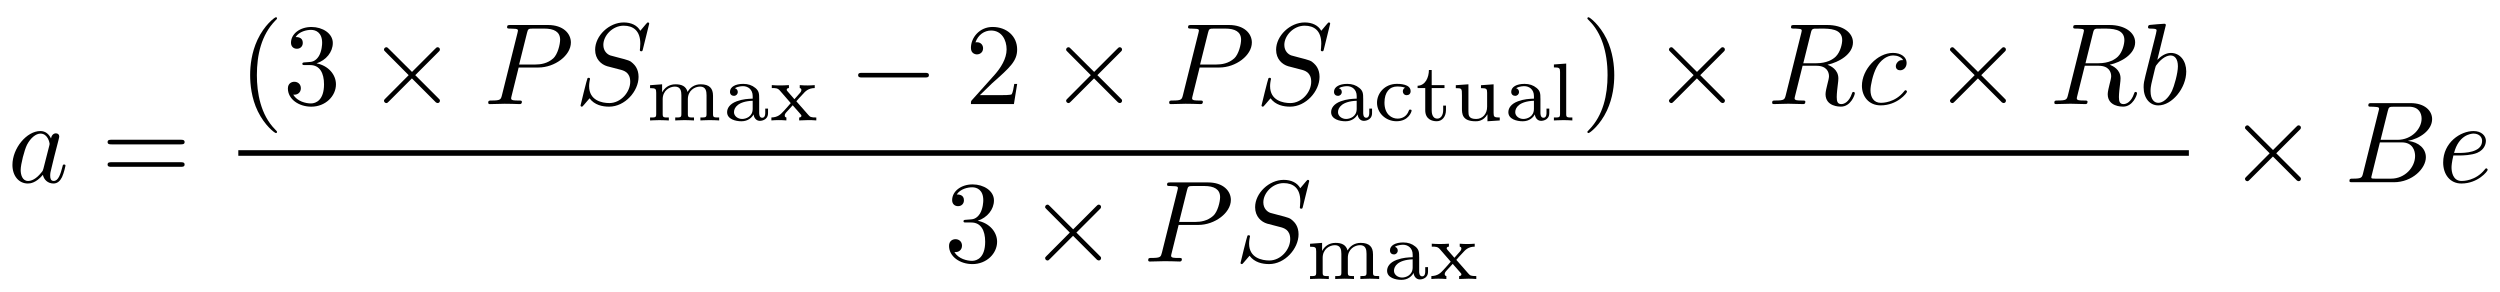 <?xml version="1.0" encoding="UTF-8" standalone="no"?>
<!-- Created with Inkscape (http://www.inkscape.org/) -->

<svg
   xmlns:dc="http://purl.org/dc/elements/1.1/"
   xmlns:cc="http://creativecommons.org/ns#"
   xmlns:rdf="http://www.w3.org/1999/02/22-rdf-syntax-ns#"
   xmlns:svg="http://www.w3.org/2000/svg"
   xmlns="http://www.w3.org/2000/svg"
   version="1.1"
   width="402"
   height="47"
   id="svg2">
  <defs
     id="defs4" />
  <g
     transform="translate(-249.732,-1068.072)"
     id="layer1" />
  <g
     transform="matrix(1.875,0,0,-1.875,-0.807,46.179)"
     id="g6189">
    <g
       transform="scale(0.1,0.1)"
       id="g6191">
      <path
         d="m 48.051,127.551 c -1.781,3.668 -4.66,6.359 -9.141,6.359 -11.609,0 -23.941,-14.609 -23.941,-29.109 0,-9.332 5.473,-15.891 13.223,-15.891 1.98,0 6.949,0.391 12.91,7.449 0.797,-4.168 4.277,-7.449 9.047,-7.449 3.473,0 5.774,2.281 7.34,5.469 1.691,3.582 2.981,9.633 2.981,9.832 0,1 -0.891,1 -1.188,1 -1,0 -1.09,-0.41 -1.391,-1.801 -1.691,-6.449 -3.48,-12.308 -7.551,-12.308 -2.691,0 -2.98,2.578 -2.98,4.559 0,2.191 0.199,2.98 1.301,7.36 1.078,4.171 1.281,5.16 2.168,8.941 l 3.582,13.91 c 0.699,2.777 0.699,2.981 0.699,3.379 0,1.691 -1.199,2.691 -2.891,2.691 -2.367,0 -3.867,-2.191 -4.168,-4.371 l 0,-0.019 z m -6.461,-25.723 c -0.5,-1.797 -0.5,-2 -1.98,-3.687 -4.371,-5.449 -8.438,-7.051 -11.219,-7.051 -4.969,0 -6.359,5.469 -6.359,9.34 0,4.949 3.168,17.172 5.449,21.75 3.078,5.859 7.559,9.531 11.531,9.531 6.449,0 7.84,-8.141 7.84,-8.731 0,-0.589 -0.203,-1.199 -0.301,-1.691 L 41.578,101.82"
         id="path6193"
         style="fill:#000000;fill-opacity:1;fill-rule:nonzero;stroke:none" />
      <path
         d="m 159.25,122.48 c 1.48,0 3.379,0 3.379,1.981 0,1.98 -1.891,1.98 -3.277,1.98 l -59.5,0 c -1.391,0 -3.281,0 -3.281,-1.98 0,-1.981 1.891,-1.981 3.379,-1.981 l 59.313,0 -0.012,0 z m 0.09,-19.261 c 1.39,0 3.281,0 3.281,1.98 0,1.981 -1.891,1.981 -3.371,1.981 l -59.309,0 c -1.48,0 -3.371,0 -3.371,-1.981 0,-1.98 1.891,-1.98 3.281,-1.98 l 59.5,0"
         id="path6195"
         style="fill:#000000;fill-opacity:1;fill-rule:nonzero;stroke:none" />
      <path
         d="m 241.879,133.16 c 0,0.301 0,0.5 -1.688,2.192 -12.41,12.519 -15.589,31.296 -15.589,46.476 0,17.301 3.777,34.582 16,47 1.277,1.192 1.277,1.391 1.277,1.692 0,0.691 -0.391,0.98 -0.981,0.98 -1,0 -9.937,-6.75 -15.796,-19.371 -5.063,-10.918 -6.274,-21.949 -6.274,-30.301 0,-7.726 1.094,-19.769 6.563,-30.976 5.949,-12.223 14.5,-18.672 15.5,-18.672 0.589,0 0.98,0.3 0.98,0.98"
         id="path6197"
         style="fill:#000000;fill-opacity:1;fill-rule:nonzero;stroke:none" />
      <path
         d="m 275.809,191.969 c 8.14,2.691 13.91,9.64 13.91,17.48 0,8.141 -8.75,13.699 -18.278,13.699 -10.031,0 -17.582,-5.949 -17.582,-13.5 0,-3.277 2.192,-5.168 5.063,-5.168 3.078,0 5.058,2.192 5.058,5.059 0,4.973 -4.671,4.973 -6.16,4.973 3.078,4.879 9.641,6.16 13.219,6.16 4.063,0 9.531,-2.192 9.531,-11.121 0,-1.192 -0.199,-6.949 -2.781,-11.332 -2.98,-4.77 -6.359,-5.059 -8.84,-5.16 -0.801,-0.11 -3.168,-0.297 -3.871,-0.297 -0.797,-0.114 -1.476,-0.203 -1.476,-1.203 0,-1.079 0.687,-1.079 2.378,-1.079 l 4.379,0 c 8.141,0 11.832,-6.769 11.832,-16.5 0,-13.5 -6.863,-16.39 -11.23,-16.39 -4.27,0 -11.723,1.691 -15.199,7.551 3.476,-0.481 6.558,1.687 6.558,5.468 0,3.582 -2.691,5.563 -5.558,5.563 -2.391,0 -5.563,-1.391 -5.563,-5.774 0,-9.027 9.231,-15.589 20.063,-15.589 12.129,0 21.16,9.05 21.16,19.171 0,8.141 -6.25,15.891 -16.582,17.981"
         id="path6199"
         style="fill:#000000;fill-opacity:1;fill-rule:nonzero;stroke:none" />
      <path
         d="m 357.641,184.609 -19.86,19.782 c -1.203,1.187 -1.39,1.39 -2.191,1.39 -1,0 -1.981,-0.91 -1.981,-2 0,-0.691 0.192,-0.89 1.282,-1.98 l 19.879,-19.973 -19.872,-19.949 c -1.089,-1.09 -1.277,-1.301 -1.277,-2 0,-1.09 0.981,-1.981 1.981,-1.981 0.796,0 0.976,0.204 2.187,1.391 l 19.77,19.77 20.562,-20.559 c 0.188,-0.09 0.891,-0.59 1.481,-0.59 1.187,0 1.976,0.891 1.976,1.981 0,0.199 0,0.609 -0.297,1.089 -0.09,0.2 -15.89,15.801 -20.859,20.86 l 18.187,18.191 c 0.481,0.59 1.981,1.891 2.469,2.481 0.113,0.187 0.5,0.59 0.5,1.277 0,1.09 -0.797,2 -1.976,2 -0.801,0 -1.192,-0.41 -2.282,-1.5 l -19.672,-19.668"
         id="path6201"
         style="fill:#000000;fill-opacity:1;fill-rule:nonzero;stroke:none" />
      <path
         d="m 449.09,188.391 16.89,0 c 14.11,0 27.918,10.328 27.918,21.449 0,7.66 -6.558,15 -19.578,15 l -32.191,0 c -1.867,0 -2.969,0 -2.969,-1.891 0,-1.187 0.891,-1.187 2.879,-1.187 1.301,0 3.082,-0.09 4.27,-0.203 1.589,-0.188 2.191,-0.481 2.191,-1.579 0,-0.41 -0.09,-0.699 -0.391,-1.89 l -13.308,-53.34 c -1,-3.871 -1.192,-4.672 -9.051,-4.672 -1.691,0 -2.781,0 -2.781,-1.887 0,-1.191 1.203,-1.191 1.5,-1.191 2.781,0 9.832,0.301 12.609,0.301 2.094,0 4.274,-0.09 6.363,-0.09 2.188,0 4.379,-0.199 6.45,-0.199 0.699,0 1.98,0 1.98,1.976 0,1.09 -0.891,1.09 -2.781,1.09 -3.668,0 -6.449,0 -6.449,1.801 0,0.59 0.199,1.082 0.3,1.691 l 6.161,24.828 -0.012,-0.007 z M 456.25,218 c 0.891,3.469 1.09,3.77 5.359,3.77 l 9.551,0 c 8.231,0 13.5,-2.692 13.5,-9.532 0,-3.867 -1.98,-12.418 -5.859,-16 -4.973,-4.468 -10.922,-5.269 -15.301,-5.269 l -14,0 6.75,27.031"
         id="path6203"
         style="fill:#000000;fill-opacity:1;fill-rule:nonzero;stroke:none" />
      <path
         d="m 561.078,226.051 c 0,0.301 -0.199,0.98 -1.09,0.98 -0.5,0 -0.59,-0.09 -1.797,-1.48 l -4.769,-5.672 c -2.582,4.672 -7.75,7.16 -14.203,7.16 -12.61,0 -24.528,-11.418 -24.528,-23.437 0,-8.051 5.27,-12.622 10.329,-14.114 l 10.628,-2.777 c 3.672,-0.891 9.141,-2.391 9.141,-10.531 0,-8.942 -8.141,-18.282 -17.867,-18.282 -6.363,0 -17.391,2.192 -17.391,14.5 0,2.391 0.5,4.782 0.59,5.383 0.109,0.391 0.199,0.5 0.199,0.688 0,1 -0.699,1.09 -1.191,1.09 -0.5,0 -0.699,-0.09 -1,-0.387 -0.391,-0.41 -5.949,-23.051 -5.949,-23.344 0,-0.59 0.48,-1 1.09,-1 0.48,0 0.589,0.094 1.781,1.481 l 4.859,5.671 c 4.281,-5.769 11.031,-7.16 16.801,-7.16 13.519,0 25.23,13.219 25.23,25.532 0,6.859 -3.371,10.226 -4.871,11.628 -2.281,2.282 -3.769,2.692 -12.609,4.969 -2.191,0.59 -5.77,1.582 -6.66,1.781 -2.692,0.891 -6.063,3.782 -6.063,9.051 0,8.047 7.953,16.481 17.391,16.481 8.23,0 14.301,-4.274 14.301,-15.391 0,-3.191 -0.391,-4.973 -0.391,-5.562 0,-0.11 0,-1 1.191,-1 1,0 1.09,0.3 1.481,1.98 l 5.379,21.77"
         id="path6205"
         style="fill:#000000;fill-opacity:1;fill-rule:nonzero;stroke:none" />
      <path
         d="m 615.781,164.301 c 0,6.129 -3.019,9.699 -10.551,9.699 -5.55,0 -9.339,-3.02 -11.23,-6.531 -1.41,4.98 -5.199,6.531 -10.34,6.531 -5.769,0 -9.48,-3.16 -11.449,-6.809 l -0.082,0 0,6.809 -10.328,-0.77 0,-2.531 c 4.699,0 5.269,-0.5 5.269,-3.937 l 0,-18.223 c 0,-3.019 -0.699,-3.019 -5.269,-3.019 l 0,-2.532 c 0.14,0 5.058,0.282 8.019,0.282 2.59,0 7.45,-0.219 8.078,-0.282 l 0,2.532 c -4.558,0 -5.269,0 -5.269,3.019 l 0,12.66 c 0,7.391 5.832,10.832 10.473,10.832 4.918,0 5.558,-3.859 5.558,-7.453 l 0,-16.027 c 0,-3.02 -0.699,-3.02 -5.281,-3.02 l 0,-2.531 c 0.141,0 5.062,0.281 8.019,0.281 2.614,0 7.454,-0.222 8.09,-0.281 l 0,2.531 c -4.578,0 -5.277,0 -5.277,3.02 l 0,12.66 c 0,7.391 5.84,10.828 10.469,10.828 4.922,0 5.558,-3.859 5.558,-7.449 l 0,-16.031 c 0,-3.02 -0.699,-3.02 -5.277,-3.02 l 0,-2.527 c 0.141,0 5.059,0.277 8.019,0.277 2.61,0 7.45,-0.219 8.09,-0.277 l 0,2.527 c -4.582,0 -5.281,0 -5.281,3.02 l 0,15.75"
         id="path6207"
         style="fill:#000000;fill-opacity:1;fill-rule:nonzero;stroke:none" />
      <path
         d="m 655.359,161.84 c 0,3.719 0,6.39 -3.23,9 -2.891,2.39 -6.27,3.519 -10.41,3.519 -6.688,0 -11.391,-2.531 -11.391,-6.828 0,-2.25 1.551,-3.441 3.383,-3.441 1.891,0 3.301,1.41 3.301,3.301 0,1.199 -0.563,2.668 -2.453,3.23 2.531,1.77 6.613,1.77 7.031,1.77 3.941,0 8.219,-2.61 8.219,-8.52 l 0,-2.172 c -3.86,-0.14 -8.5,-0.359 -13.637,-2.25 -6.332,-2.328 -8.301,-6.187 -8.301,-9.359 0,-6.051 7.309,-7.801 12.309,-7.801 5.629,0 8.922,3.16 10.41,5.91 0.281,-2.89 2.172,-5.551 5.41,-5.551 0.141,0 6.969,0 6.969,6.672 l 0,3.86 -2.391,0 0,-3.801 c 0,-0.699 0,-4.078 -2.609,-4.078 -2.59,0 -2.59,3.308 -2.59,4.219 l 0,12.308 -0.02,0.012 z m -5.558,-8.93 c 0,-6.75 -5.91,-8.64 -9.063,-8.64 -3.59,0 -6.968,2.39 -6.968,5.832 0,3.878 3.378,9.277 16.031,9.777 l 0,-6.969"
         id="path6209"
         style="fill:#000000;fill-opacity:1;fill-rule:nonzero;stroke:none" />
      <path
         d="m 687.828,158.75 c -0.058,0.059 -0.558,0.629 -0.558,0.699 0,0.199 4.64,5.199 5.281,5.832 2.449,2.75 4.918,5.418 10.469,5.481 l 0,2.527 c -1.969,-0.141 -4,-0.277 -5.911,-0.277 -2.109,0 -4.839,0.078 -6.949,0.277 l 0,-2.527 c 1.192,-0.203 1.41,-0.981 1.41,-1.614 0,-0.136 0,-1.199 -1.058,-2.386 l -4.922,-5.563 -5.828,6.692 c -0.703,0.769 -0.782,1.129 -0.782,1.41 0,1.051 0.981,1.469 1.911,1.469 l 0,2.531 c -2.61,-0.199 -5.282,-0.281 -7.871,-0.281 -2.11,0 -4.782,0.082 -6.829,0.281 l 0,-2.531 c 3.231,0 5.059,0 6.887,-2.11 l 8.801,-10.121 c 0.062,-0.059 0.562,-0.617 0.562,-0.699 0,-0.199 -5.281,-5.969 -5.98,-6.75 -2.59,-2.809 -4.981,-5.41 -10.609,-5.551 l 0,-2.527 c 2.109,0.136 3.66,0.277 5.828,0.277 2.109,0 4.922,-0.078 7.031,-0.277 l 0,2.527 c -0.84,0.141 -1.41,0.633 -1.41,1.609 0,1.34 0.777,2.25 1.91,3.454 l 4.918,5.41 6.109,-6.953 c 1.34,-1.481 1.34,-1.618 1.34,-2.047 0,-1.41 -1.617,-1.473 -1.906,-1.473 l 0,-2.527 c 0.637,0.058 5.699,0.277 7.949,0.277 2.25,0 4.5,-0.078 6.75,-0.277 l 0,2.527 c -4.723,0 -5.281,0.422 -6.891,2.25 l -9.64,10.973"
         id="path6211"
         style="fill:#000000;fill-opacity:1;fill-rule:nonzero;stroke:none" />
      <path
         d="m 797.469,179.84 c 1.691,0 3.472,0 3.472,1.98 0,2 -1.781,2 -3.472,2 l -53.75,0 c -1.688,0 -3.469,0 -3.469,-2 0,-1.98 1.781,-1.98 3.469,-1.98 l 53.75,0"
         id="path6213"
         style="fill:#000000;fill-opacity:1;fill-rule:nonzero;stroke:none" />
      <path
         d="m 844.609,164.66 10.532,10.219 c 15.5,13.723 21.468,19.082 21.468,29.019 0,11.332 -8.949,19.274 -21.058,19.274 -11.231,0 -18.582,-9.141 -18.582,-17.981 0,-5.562 4.972,-5.562 5.269,-5.562 1.692,0 5.16,1.199 5.16,5.269 0,2.59 -1.777,5.172 -5.269,5.172 -0.777,0 -0.981,0 -1.277,-0.09 2.277,6.45 7.636,10.129 13.41,10.129 9.047,0 13.308,-8.05 13.308,-16.187 0,-7.953 -4.968,-15.801 -10.441,-21.953 l -19.059,-21.27 c -1.09,-1.09 -1.09,-1.277 -1.09,-3.668 l 36.86,0 2.781,17.278 -2.48,0 c -0.5,-2.981 -1.2,-7.34 -2.192,-8.84 -0.699,-0.778 -7.25,-0.778 -9.437,-0.778 l -17.891,0"
         id="path6215"
         style="fill:#000000;fill-opacity:1;fill-rule:nonzero;stroke:none" />
      <path
         d="m 942.641,184.609 -19.86,19.782 c -1.203,1.187 -1.39,1.39 -2.191,1.39 -1,0 -1.981,-0.91 -1.981,-2 0,-0.691 0.192,-0.89 1.282,-1.98 l 19.879,-19.973 -19.872,-19.949 c -1.089,-1.09 -1.277,-1.301 -1.277,-2 0,-1.09 0.981,-1.981 1.981,-1.981 0.796,0 0.976,0.204 2.187,1.391 l 19.77,19.77 20.562,-20.559 c 0.188,-0.09 0.891,-0.59 1.481,-0.59 1.187,0 1.976,0.891 1.976,1.981 0,0.199 0,0.609 -0.297,1.089 -0.09,0.2 -15.89,15.801 -20.859,20.86 l 18.187,18.191 c 0.481,0.59 1.981,1.891 2.469,2.481 0.113,0.187 0.5,0.59 0.5,1.277 0,1.09 -0.797,2 -1.976,2 -0.801,0 -1.192,-0.41 -2.282,-1.5 l -19.672,-19.668"
         id="path6217"
         style="fill:#000000;fill-opacity:1;fill-rule:nonzero;stroke:none" />
      <path
         d="m 1033.09,188.391 16.89,0 c 14.11,0 27.92,10.328 27.92,21.449 0,7.66 -6.56,15 -19.58,15 l -32.19,0 c -1.87,0 -2.97,0 -2.97,-1.891 0,-1.187 0.89,-1.187 2.88,-1.187 1.3,0 3.08,-0.09 4.27,-0.203 1.59,-0.188 2.19,-0.481 2.19,-1.579 0,-0.41 -0.09,-0.699 -0.39,-1.89 l -13.31,-53.34 c -1,-3.871 -1.19,-4.672 -9.05,-4.672 -1.69,0 -2.78,0 -2.78,-1.887 0,-1.191 1.2,-1.191 1.5,-1.191 2.78,0 9.83,0.301 12.61,0.301 2.09,0 4.27,-0.09 6.36,-0.09 2.19,0 4.38,-0.199 6.45,-0.199 0.7,0 1.98,0 1.98,1.976 0,1.09 -0.89,1.09 -2.78,1.09 -3.67,0 -6.45,0 -6.45,1.801 0,0.59 0.2,1.082 0.3,1.691 l 6.16,24.828 -0.01,-0.007 z m 7.16,29.609 c 0.89,3.469 1.09,3.77 5.36,3.77 l 9.55,0 c 8.23,0 13.5,-2.692 13.5,-9.532 0,-3.867 -1.98,-12.418 -5.86,-16 -4.97,-4.468 -10.92,-5.269 -15.3,-5.269 l -14,0 6.75,27.031"
         id="path6219"
         style="fill:#000000;fill-opacity:1;fill-rule:nonzero;stroke:none" />
      <path
         d="m 1145.08,226.051 c 0,0.301 -0.2,0.98 -1.09,0.98 -0.5,0 -0.59,-0.09 -1.8,-1.48 l -4.77,-5.672 c -2.58,4.672 -7.75,7.16 -14.2,7.16 -12.61,0 -24.53,-11.418 -24.53,-23.437 0,-8.051 5.27,-12.622 10.33,-14.114 l 10.63,-2.777 c 3.67,-0.891 9.14,-2.391 9.14,-10.531 0,-8.942 -8.14,-18.282 -17.87,-18.282 -6.36,0 -17.39,2.192 -17.39,14.5 0,2.391 0.5,4.782 0.59,5.383 0.11,0.391 0.2,0.5 0.2,0.688 0,1 -0.7,1.09 -1.19,1.09 -0.5,0 -0.7,-0.09 -1,-0.387 -0.39,-0.41 -5.95,-23.051 -5.95,-23.344 0,-0.59 0.48,-1 1.09,-1 0.48,0 0.59,0.094 1.78,1.481 l 4.86,5.671 c 4.28,-5.769 11.03,-7.16 16.8,-7.16 13.52,0 25.23,13.219 25.23,25.532 0,6.859 -3.37,10.226 -4.87,11.628 -2.28,2.282 -3.77,2.692 -12.61,4.969 -2.19,0.59 -5.77,1.582 -6.66,1.781 -2.69,0.891 -6.06,3.782 -6.06,9.051 0,8.047 7.95,16.481 17.39,16.481 8.23,0 14.3,-4.274 14.3,-15.391 0,-3.191 -0.39,-4.973 -0.39,-5.562 0,-0.11 0,-1 1.19,-1 1,0 1.09,0.3 1.48,1.98 l 5.38,21.77"
         id="path6221"
         style="fill:#000000;fill-opacity:1;fill-rule:nonzero;stroke:none" />
      <path
         d="m 1173.36,161.84 c 0,3.719 0,6.39 -3.23,9 -2.89,2.39 -6.27,3.519 -10.41,3.519 -6.69,0 -11.39,-2.531 -11.39,-6.828 0,-2.25 1.55,-3.441 3.38,-3.441 1.89,0 3.3,1.41 3.3,3.301 0,1.199 -0.56,2.668 -2.45,3.23 2.53,1.77 6.61,1.77 7.03,1.77 3.94,0 8.22,-2.61 8.22,-8.52 l 0,-2.172 c -3.86,-0.14 -8.5,-0.359 -13.64,-2.25 -6.33,-2.328 -8.3,-6.187 -8.3,-9.359 0,-6.051 7.31,-7.801 12.31,-7.801 5.63,0 8.92,3.16 10.41,5.91 0.28,-2.89 2.17,-5.551 5.41,-5.551 0.14,0 6.97,0 6.97,6.672 l 0,3.86 -2.39,0 0,-3.801 c 0,-0.699 0,-4.078 -2.61,-4.078 -2.59,0 -2.59,3.308 -2.59,4.219 l 0,12.308 -0.02,0.012 z m -5.56,-8.93 c 0,-6.75 -5.91,-8.64 -9.06,-8.64 -3.59,0 -6.97,2.39 -6.97,5.832 0,3.878 3.38,9.277 16.03,9.777 l 0,-6.969"
         id="path6223"
         style="fill:#000000;fill-opacity:1;fill-rule:nonzero;stroke:none" />
      <path
         d="m 1209.34,171.051 c -1.27,-0.563 -1.97,-1.692 -1.97,-3.09 0,-1.891 1.34,-3.301 3.31,-3.301 1.89,0 3.38,1.192 3.38,3.442 0,6.269 -9.78,6.269 -11.75,6.269 -10.55,0 -17.08,-8.09 -17.08,-16.172 0,-8.859 7.52,-15.89 16.73,-15.89 10.47,0 12.94,8.3 12.94,9.14 0,0.84 -0.92,0.84 -1.2,0.84 -0.91,0 -0.98,-0.219 -1.33,-1.199 -1.55,-4.36 -5.28,-6.531 -9.56,-6.531 -4.86,0 -11.19,3.582 -11.19,13.703 0,8.937 4.36,13.859 10.91,13.859 0.91,0 4.28,0 6.81,-1.062"
         id="path6225"
         style="fill:#000000;fill-opacity:1;fill-rule:nonzero;stroke:none" />
      <path
         d="m 1232.13,170.77 10.97,0 0,2.531 -10.97,0 0,12.937 -2.39,0 c -0.06,-6.328 -2.95,-13.277 -9.7,-13.5 l 0,-1.968 6.55,0 0,-18.981 c 0,-7.867 5.91,-9.48 9.84,-9.48 4.7,0 7.94,4 7.94,9.562 l 0,3.859 -2.39,0 0,-3.8 c 0,-4.782 -2.25,-7.371 -4.98,-7.371 -4.86,0 -4.86,5.91 -4.86,7.171 l 0,19.051"
         id="path6227"
         style="fill:#000000;fill-opacity:1;fill-rule:nonzero;stroke:none" />
      <path
         d="m 1274.38,173.23 0,-2.531 c 4.72,0 5.28,-0.5 5.28,-3.937 l 0,-12.032 c 0,-6.191 -4.02,-10.468 -9.36,-10.468 -6.39,0 -6.67,3.019 -6.67,6.609 l 0,23.129 -10.83,-0.77 0,-2.531 c 5.27,0 5.27,-0.219 5.27,-6.469 l 0,-10.55 c 0,-4.86 0,-11.391 11.75,-11.391 1.55,0 6.67,0 10.05,5.91 l 0.08,0 0,-5.91 10.55,0.699 0,2.532 c -4.72,0 -5.28,0.48 -5.28,3.941 l 0,24.527 -10.83,-0.769"
         id="path6229"
         style="fill:#000000;fill-opacity:1;fill-rule:nonzero;stroke:none" />
      <path
         d="m 1325.36,161.84 c 0,3.719 0,6.39 -3.23,9 -2.89,2.39 -6.27,3.519 -10.41,3.519 -6.69,0 -11.39,-2.531 -11.39,-6.828 0,-2.25 1.55,-3.441 3.38,-3.441 1.89,0 3.3,1.41 3.3,3.301 0,1.199 -0.56,2.668 -2.45,3.23 2.53,1.77 6.61,1.77 7.03,1.77 3.94,0 8.22,-2.61 8.22,-8.52 l 0,-2.172 c -3.86,-0.14 -8.5,-0.359 -13.64,-2.25 -6.33,-2.328 -8.3,-6.187 -8.3,-9.359 0,-6.051 7.31,-7.801 12.31,-7.801 5.63,0 8.92,3.16 10.41,5.91 0.28,-2.89 2.17,-5.551 5.41,-5.551 0.14,0 6.97,0 6.97,6.672 l 0,3.86 -2.39,0 0,-3.801 c 0,-0.699 0,-4.078 -2.61,-4.078 -2.59,0 -2.59,3.308 -2.59,4.219 l 0,12.308 -0.02,0.012 z m -5.56,-8.93 c 0,-6.75 -5.91,-8.64 -9.06,-8.64 -3.59,0 -6.97,2.39 -6.97,5.832 0,3.878 3.38,9.277 16.03,9.777 l 0,-6.969"
         id="path6231"
         style="fill:#000000;fill-opacity:1;fill-rule:nonzero;stroke:none" />
      <path
         d="m 1347.48,191.781 -10.55,-0.769 0,-2.532 c 4.7,0 5.27,-0.5 5.27,-3.941 l 0,-36 c 0,-3.019 -0.7,-3.019 -5.27,-3.019 l 0,-2.532 c 0.14,0 5.06,0.282 7.88,0.282 2.67,0 5.27,-0.079 7.94,-0.282 l 0,2.532 c -4.56,0 -5.27,0 -5.27,3.019 l 0,43.231"
         id="path6233"
         style="fill:#000000;fill-opacity:1;fill-rule:nonzero;stroke:none" />
      <path
         d="m 1388.7,181.828 c 0,7.75 -1.09,19.781 -6.55,31 -5.97,12.223 -14.5,18.672 -15.5,18.672 -0.59,0 -1,-0.391 -1,-0.98 0,-0.301 0,-0.5 1.89,-2.301 9.73,-9.828 15.41,-25.617 15.41,-46.391 0,-16.976 -3.69,-34.469 -16,-46.976 -1.3,-1.192 -1.3,-1.391 -1.3,-1.692 0,-0.59 0.41,-0.98 1,-0.98 1,0 9.94,6.75 15.8,19.359 5.06,10.941 6.25,21.949 6.25,30.301"
         id="path6235"
         style="fill:#000000;fill-opacity:1;fill-rule:nonzero;stroke:none" />
      <path
         d="m 1459.64,184.609 -19.86,19.782 c -1.2,1.187 -1.39,1.39 -2.19,1.39 -1,0 -1.98,-0.91 -1.98,-2 0,-0.691 0.19,-0.89 1.28,-1.98 l 19.88,-19.973 -19.87,-19.949 c -1.09,-1.09 -1.28,-1.301 -1.28,-2 0,-1.09 0.98,-1.981 1.98,-1.981 0.8,0 0.98,0.204 2.19,1.391 l 19.77,19.77 20.56,-20.559 c 0.19,-0.09 0.89,-0.59 1.48,-0.59 1.19,0 1.98,0.891 1.98,1.981 0,0.199 0,0.609 -0.3,1.089 -0.09,0.2 -15.89,15.801 -20.86,20.86 l 18.19,18.191 c 0.48,0.59 1.98,1.891 2.47,2.481 0.11,0.187 0.5,0.59 0.5,1.277 0,1.09 -0.8,2 -1.98,2 -0.8,0 -1.19,-0.41 -2.28,-1.5 l -19.67,-19.668"
         id="path6237"
         style="fill:#000000;fill-opacity:1;fill-rule:nonzero;stroke:none" />
      <path
         d="m 1557.25,218 c 0.59,2.379 0.89,3.379 2.78,3.672 0.89,0.09 4.08,0.09 6.06,0.09 7.05,0 18.08,0 18.08,-9.832 0,-3.371 -1.59,-10.231 -5.47,-14.11 -2.58,-2.582 -7.84,-5.769 -16.78,-5.769 l -11.12,0 6.45,25.937 0,0.012 z m 14.31,-27.219 c 10.03,2.168 21.84,9.129 21.84,19.168 0,8.531 -8.94,14.891 -21.95,14.891 l -28.31,0 c -1.98,0 -2.87,0 -2.87,-1.981 0,-1.089 0.89,-1.089 2.78,-1.089 0.2,0 2.08,0 3.78,-0.2 1.78,-0.191 2.67,-0.3 2.67,-1.582 0,-0.41 -0.09,-0.699 -0.39,-1.886 l -13.31,-53.34 c -1,-3.871 -1.19,-4.672 -9.05,-4.672 -1.78,0 -2.67,0 -2.67,-1.981 0,-1.089 1.19,-1.089 1.39,-1.089 2.78,0 9.73,0.3 12.52,0.3 2.78,0 9.83,-0.3 12.61,-0.3 0.8,0 1.98,0 1.98,1.98 0,1.09 -0.89,1.09 -2.78,1.09 -3.67,0 -6.45,0 -6.45,1.801 0,0.589 0.2,1.078 0.3,1.687 l 6.56,26.313 11.81,0 c 9.05,0 10.83,-5.563 10.83,-9.032 0,-1.5 -0.8,-4.578 -1.39,-6.859 -0.69,-2.781 -1.58,-6.449 -1.58,-8.441 0,-10.731 11.91,-10.731 13.2,-10.731 8.44,0 11.92,10.031 11.92,11.422 0,1.199 -1.09,1.199 -1.19,1.199 -0.91,0 -1.09,-0.699 -1.3,-1.39 -2.48,-7.36 -6.75,-9.047 -9.05,-9.047 -3.27,0 -3.97,2.187 -3.97,6.058 0,3.078 0.59,8.141 1,11.328 0.19,1.391 0.39,3.274 0.39,4.661 0,7.66 -6.66,10.73 -9.33,11.73"
         id="path6239"
         style="fill:#000000;fill-opacity:1;fill-rule:nonzero;stroke:none" />
      <path
         d="m 1636.34,194.75 c -1.59,0 -2.98,0 -4.37,-1.391 -1.59,-1.48 -1.8,-3.187 -1.8,-3.871 0,-2.386 1.8,-3.476 3.69,-3.476 2.88,0 5.56,2.386 5.56,6.359 0,4.879 -4.67,8.551 -11.73,8.551 -13.41,0 -26.61,-14.203 -26.61,-28.223 0,-8.937 5.75,-16.777 16.09,-16.777 14.2,0 22.55,10.527 22.55,11.719 0,0.589 -0.59,1.3 -1.2,1.3 -0.48,0 -0.69,-0.203 -1.28,-1 -7.84,-9.832 -18.67,-9.832 -19.87,-9.832 -6.25,0 -8.94,4.86 -8.94,10.832 0,4.079 1.98,13.7 5.36,19.86 3.09,5.668 8.55,9.937 14.02,9.937 3.38,0 7.16,-1.277 8.55,-3.968"
         id="path6241"
         style="fill:#000000;fill-opacity:1;fill-rule:nonzero;stroke:none" />
      <path
         d="m 1700.64,184.609 -19.86,19.782 c -1.2,1.187 -1.39,1.39 -2.19,1.39 -1,0 -1.98,-0.91 -1.98,-2 0,-0.691 0.19,-0.89 1.28,-1.98 l 19.88,-19.973 -19.87,-19.949 c -1.09,-1.09 -1.28,-1.301 -1.28,-2 0,-1.09 0.98,-1.981 1.98,-1.981 0.8,0 0.98,0.204 2.19,1.391 l 19.77,19.77 20.56,-20.559 c 0.19,-0.09 0.89,-0.59 1.48,-0.59 1.19,0 1.98,0.891 1.98,1.981 0,0.199 0,0.609 -0.3,1.089 -0.09,0.2 -15.89,15.801 -20.86,20.86 l 18.19,18.191 c 0.48,0.59 1.98,1.891 2.47,2.481 0.11,0.187 0.5,0.59 0.5,1.277 0,1.09 -0.8,2 -1.98,2 -0.8,0 -1.19,-0.41 -2.28,-1.5 l -19.67,-19.668"
         id="path6243"
         style="fill:#000000;fill-opacity:1;fill-rule:nonzero;stroke:none" />
      <path
         d="m 1799.25,218 c 0.59,2.379 0.89,3.379 2.78,3.672 0.89,0.09 4.08,0.09 6.06,0.09 7.05,0 18.08,0 18.08,-9.832 0,-3.371 -1.59,-10.231 -5.47,-14.11 -2.58,-2.582 -7.84,-5.769 -16.78,-5.769 l -11.12,0 6.45,25.937 0,0.012 z m 14.31,-27.219 c 10.03,2.168 21.84,9.129 21.84,19.168 0,8.531 -8.94,14.891 -21.95,14.891 l -28.31,0 c -1.98,0 -2.87,0 -2.87,-1.981 0,-1.089 0.89,-1.089 2.78,-1.089 0.2,0 2.08,0 3.78,-0.2 1.78,-0.191 2.67,-0.3 2.67,-1.582 0,-0.41 -0.09,-0.699 -0.39,-1.886 l -13.31,-53.34 c -1,-3.871 -1.19,-4.672 -9.05,-4.672 -1.78,0 -2.67,0 -2.67,-1.981 0,-1.089 1.19,-1.089 1.39,-1.089 2.78,0 9.73,0.3 12.52,0.3 2.78,0 9.83,-0.3 12.61,-0.3 0.8,0 1.98,0 1.98,1.98 0,1.09 -0.89,1.09 -2.78,1.09 -3.67,0 -6.45,0 -6.45,1.801 0,0.589 0.2,1.078 0.3,1.687 l 6.56,26.313 11.81,0 c 9.05,0 10.83,-5.563 10.83,-9.032 0,-1.5 -0.8,-4.578 -1.39,-6.859 -0.69,-2.781 -1.58,-6.449 -1.58,-8.441 0,-10.731 11.91,-10.731 13.2,-10.731 8.44,0 11.92,10.031 11.92,11.422 0,1.199 -1.09,1.199 -1.19,1.199 -0.91,0 -1.09,-0.699 -1.3,-1.39 -2.48,-7.36 -6.75,-9.047 -9.05,-9.047 -3.27,0 -3.97,2.187 -3.97,6.058 0,3.078 0.59,8.141 1,11.328 0.19,1.391 0.39,3.274 0.39,4.661 0,7.66 -6.66,10.73 -9.33,11.73"
         id="path6245"
         style="fill:#000000;fill-opacity:1;fill-rule:nonzero;stroke:none" />
      <path
         d="m 1861.73,224.84 c 0,0.109 0,1.09 -1.28,1.09 -2.28,0 -9.55,-0.801 -12.12,-0.981 -0.8,-0.109 -1.89,-0.199 -1.89,-2 0,-1.187 0.91,-1.187 2.39,-1.187 4.77,0 4.97,-0.692 4.97,-1.692 0,-0.691 -0.89,-4.082 -1.39,-6.16 l -8.14,-32.39 c -1.2,-4.969 -1.59,-6.551 -1.59,-10.032 0,-9.437 5.27,-15.59 12.61,-15.59 11.72,0 23.94,14.801 23.94,29.114 0,9.027 -5.27,15.886 -13.2,15.886 -4.58,0 -8.64,-2.867 -11.62,-5.949 l 7.34,29.891 -0.02,0 z m -9.32,-37.539 c 0.59,2.187 0.59,2.39 1.48,3.48 4.88,6.449 9.34,7.938 11.92,7.938 3.58,0 6.27,-2.981 6.27,-9.328 0,-5.871 -3.28,-17.301 -5.08,-21.063 -3.27,-6.656 -7.84,-10.226 -11.72,-10.226 -3.37,0 -6.66,2.687 -6.66,10.027 0,1.891 0,3.781 1.59,10.031 l 2.19,9.141"
         id="path6247"
         style="fill:#000000;fill-opacity:1;fill-rule:nonzero;stroke:none" />
      <g
         transform="matrix(1672.8,0,0,-4.8,208.68,117.48)"
         id="g6249">
        <rect
           width="1"
           height="1"
           x="0"
           y="0"
           transform="matrix(1,0,0,-1,0,1)"
           id="rect6251"
           style="fill:#000000;fill-opacity:1;fill-rule:nonzero" />
      </g>
      <path
         d="m 842.809,56.969 c 8.14,2.691 13.91,9.641 13.91,17.48 0,8.141 -8.75,13.699 -18.278,13.699 -10.031,0 -17.582,-5.949 -17.582,-13.5 0,-3.277 2.192,-5.168 5.063,-5.168 3.078,0 5.058,2.191 5.058,5.059 0,4.973 -4.671,4.973 -6.16,4.973 3.078,4.879 9.641,6.16 13.219,6.16 4.063,0 9.531,-2.191 9.531,-11.121 0,-1.191 -0.199,-6.949 -2.781,-11.332 -2.98,-4.77 -6.359,-5.059 -8.84,-5.16 -0.801,-0.109 -3.168,-0.297 -3.871,-0.297 -0.797,-0.113 -1.476,-0.203 -1.476,-1.203 0,-1.078 0.687,-1.078 2.378,-1.078 l 4.379,0 c 8.141,0 11.832,-6.77 11.832,-16.5 0,-13.5 -6.863,-16.391 -11.23,-16.391 -4.27,0 -11.723,1.691 -15.199,7.551 3.476,-0.48 6.558,1.688 6.558,5.469 0,3.582 -2.691,5.562 -5.558,5.562 -2.391,0 -5.563,-1.391 -5.563,-5.774 0,-9.027 9.231,-15.59 20.063,-15.59 12.129,0 21.16,9.051 21.16,19.172 0,8.141 -6.25,15.891 -16.582,17.98"
         id="path6253"
         style="fill:#000000;fill-opacity:1;fill-rule:nonzero;stroke:none" />
      <path
         d="m 924.641,49.609 -19.86,19.781 c -1.203,1.188 -1.39,1.391 -2.191,1.391 -1,0 -1.981,-0.91 -1.981,-2 0,-0.691 0.192,-0.891 1.282,-1.98 L 921.77,46.828 901.898,26.879 c -1.089,-1.09 -1.277,-1.301 -1.277,-2 0,-1.09 0.981,-1.98 1.981,-1.98 0.796,0 0.976,0.203 2.187,1.391 L 924.559,44.059 945.121,23.5 c 0.188,-0.09 0.891,-0.59 1.481,-0.59 1.187,0 1.976,0.891 1.976,1.98 0,0.199 0,0.609 -0.297,1.09 -0.09,0.199 -15.89,15.801 -20.859,20.859 l 18.187,18.191 c 0.481,0.59 1.981,1.891 2.469,2.481 0.113,0.188 0.5,0.59 0.5,1.277 0,1.09 -0.797,2 -1.976,2 -0.801,0 -1.192,-0.41 -2.282,-1.5 l -19.672,-19.668"
         id="path6255"
         style="fill:#000000;fill-opacity:1;fill-rule:nonzero;stroke:none" />
      <path
         d="m 1015.09,53.391 16.89,0 c 14.11,0 27.92,10.328 27.92,21.449 0,7.66 -6.56,15 -19.58,15 l -32.19,0 c -1.87,0 -2.97,0 -2.97,-1.891 0,-1.188 0.89,-1.188 2.88,-1.188 1.3,0 3.08,-0.09 4.27,-0.203 1.59,-0.188 2.19,-0.48 2.19,-1.578 0,-0.41 -0.09,-0.699 -0.39,-1.891 L 1000.8,29.75 c -0.999,-3.871 -1.191,-4.672 -9.05,-4.672 -1.691,0 -2.781,0 -2.781,-1.887 0,-1.191 1.203,-1.191 1.5,-1.191 2.781,0 9.831,0.301 12.611,0.301 2.09,0 4.27,-0.09 6.36,-0.09 2.19,0 4.38,-0.199 6.45,-0.199 0.7,0 1.98,0 1.98,1.977 0,1.09 -0.89,1.09 -2.78,1.09 -3.67,0 -6.45,0 -6.45,1.801 0,0.59 0.2,1.082 0.3,1.691 l 6.16,24.828 -0.01,-0.008 z M 1022.25,83 c 0.89,3.469 1.09,3.769 5.36,3.769 l 9.55,0 c 8.23,0 13.5,-2.691 13.5,-9.531 0,-3.867 -1.98,-12.418 -5.86,-16 -4.97,-4.469 -10.92,-5.269 -15.3,-5.269 l -14,0 6.75,27.031"
         id="path6257"
         style="fill:#000000;fill-opacity:1;fill-rule:nonzero;stroke:none" />
      <path
         d="m 1127.08,91.051 c 0,0.301 -0.2,0.98 -1.09,0.98 -0.5,0 -0.59,-0.09 -1.8,-1.48 l -4.77,-5.672 c -2.58,4.672 -7.75,7.16 -14.2,7.16 -12.61,0 -24.53,-11.418 -24.53,-23.438 0,-8.051 5.27,-12.621 10.33,-14.113 l 10.63,-2.777 c 3.67,-0.891 9.14,-2.391 9.14,-10.531 0,-8.941 -8.14,-18.281 -17.87,-18.281 -6.36,0 -17.39,2.191 -17.39,14.5 0,2.391 0.5,4.781 0.59,5.383 0.11,0.391 0.2,0.5 0.2,0.688 0,1 -0.7,1.09 -1.19,1.09 -0.5,0 -0.7,-0.09 -1,-0.387 -0.39,-0.41 -5.95,-23.051 -5.95,-23.344 0,-0.59 0.48,-1 1.09,-1 0.48,0 0.59,0.094 1.78,1.48 l 4.86,5.672 c 4.28,-5.77 11.03,-7.16 16.8,-7.16 13.52,0 25.23,13.219 25.23,25.531 0,6.859 -3.37,10.226 -4.87,11.629 -2.28,2.281 -3.77,2.691 -12.61,4.969 -2.19,0.59 -5.77,1.582 -6.66,1.781 -2.69,0.891 -6.06,3.781 -6.06,9.051 0,8.047 7.95,16.48 17.39,16.48 8.23,0 14.3,-4.273 14.3,-15.391 0,-3.191 -0.39,-4.973 -0.39,-5.562 0,-0.109 0,-1 1.19,-1 1,0 1.09,0.301 1.48,1.98 l 5.38,21.77"
         id="path6259"
         style="fill:#000000;fill-opacity:1;fill-rule:nonzero;stroke:none" />
      <path
         d="m 1181.78,28.301 c 0,6.129 -3.02,9.699 -10.55,9.699 -5.55,0 -9.34,-3.019 -11.23,-6.531 -1.41,4.98 -5.2,6.531 -10.34,6.531 -5.77,0 -9.48,-3.16 -11.45,-6.809 l -0.08,0 0,6.809 -10.33,-0.769 0,-2.531 c 4.7,0 5.27,-0.5 5.27,-3.938 l 0,-18.223 c 0,-3.02 -0.7,-3.02 -5.27,-3.02 l 0,-2.531 c 0.14,0 5.06,0.281 8.02,0.281 2.59,0 7.45,-0.219 8.08,-0.281 l 0,2.531 c -4.56,0 -5.27,0 -5.27,3.02 l 0,12.66 c 0,7.391 5.83,10.832 10.47,10.832 4.92,0 5.56,-3.859 5.56,-7.453 l 0,-16.027 c 0,-3.02 -0.7,-3.02 -5.28,-3.02 L 1149.38,7 c 0.14,0 5.06,0.281 8.02,0.281 2.61,0 7.45,-0.223 8.09,-0.281 l 0,2.531 c -4.58,0 -5.28,0 -5.28,3.02 l 0,12.66 c 0,7.391 5.84,10.828 10.47,10.828 4.92,0 5.56,-3.859 5.56,-7.449 l 0,-16.031 c 0,-3.02 -0.7,-3.02 -5.28,-3.02 l 0,-2.527 c 0.14,0 5.06,0.277 8.02,0.277 2.61,0 7.45,-0.219 8.09,-0.277 l 0,2.527 c -4.58,0 -5.28,0 -5.28,3.02 l 0,15.75"
         id="path6261"
         style="fill:#000000;fill-opacity:1;fill-rule:nonzero;stroke:none" />
      <path
         d="m 1221.36,25.84 c 0,3.719 0,6.391 -3.23,9 -2.89,2.391 -6.27,3.52 -10.41,3.52 -6.69,0 -11.39,-2.531 -11.39,-6.828 0,-2.25 1.55,-3.441 3.38,-3.441 1.89,0 3.3,1.41 3.3,3.301 0,1.199 -0.56,2.668 -2.45,3.231 2.53,1.77 6.61,1.77 7.03,1.77 3.94,0 8.22,-2.609 8.22,-8.52 l 0,-2.172 c -3.86,-0.141 -8.5,-0.359 -13.64,-2.25 -6.33,-2.328 -8.3,-6.188 -8.3,-9.359 0,-6.051 7.31,-7.801 12.31,-7.801 5.63,0 8.92,3.16 10.41,5.91 0.28,-2.891 2.17,-5.551 5.41,-5.551 0.14,0 6.97,0 6.97,6.672 l 0,3.859 -2.39,0 0,-3.801 c 0,-0.699 0,-4.078 -2.61,-4.078 -2.59,0 -2.59,3.309 -2.59,4.219 l 0,12.309 -0.02,0.012 z m -5.56,-8.93 c 0,-6.75 -5.91,-8.641 -9.06,-8.641 -3.59,0 -6.97,2.391 -6.97,5.832 0,3.879 3.38,9.277 16.03,9.777 l 0,-6.969"
         id="path6263"
         style="fill:#000000;fill-opacity:1;fill-rule:nonzero;stroke:none" />
      <path
         d="m 1253.83,22.75 c -0.06,0.059 -0.56,0.629 -0.56,0.699 0,0.199 4.64,5.199 5.28,5.832 2.45,2.75 4.92,5.418 10.47,5.481 l 0,2.527 c -1.97,-0.141 -4,-0.277 -5.91,-0.277 -2.11,0 -4.84,0.078 -6.95,0.277 l 0,-2.527 c 1.19,-0.203 1.41,-0.981 1.41,-1.613 0,-0.137 0,-1.199 -1.06,-2.387 l -4.92,-5.562 -5.83,6.691 c -0.7,0.77 -0.78,1.129 -0.78,1.41 0,1.051 0.98,1.469 1.91,1.469 l 0,2.531 c -2.61,-0.199 -5.28,-0.281 -7.87,-0.281 -2.11,0 -4.78,0.082 -6.83,0.281 l 0,-2.531 c 3.23,0 5.06,0 6.89,-2.109 l 8.8,-10.121 c 0.06,-0.059 0.56,-0.617 0.56,-0.699 0,-0.199 -5.28,-5.969 -5.98,-6.75 -2.59,-2.809 -4.98,-5.41 -10.61,-5.551 l 0,-2.527 c 2.11,0.137 3.66,0.277 5.83,0.277 2.11,0 4.92,-0.078 7.03,-0.277 l 0,2.527 c -0.84,0.141 -1.41,0.633 -1.41,1.609 0,1.34 0.78,2.25 1.91,3.453 l 4.92,5.41 6.11,-6.953 c 1.34,-1.48 1.34,-1.617 1.34,-2.047 0,-1.41 -1.62,-1.473 -1.91,-1.473 l 0,-2.527 c 0.64,0.059 5.7,0.277 7.95,0.277 2.25,0 4.5,-0.078 6.75,-0.277 l 0,2.527 c -4.72,0 -5.28,0.422 -6.89,2.25 l -9.64,10.973"
         id="path6265"
         style="fill:#000000;fill-opacity:1;fill-rule:nonzero;stroke:none" />
      <path
         d="m 1953.64,117.609 -19.86,19.782 c -1.2,1.187 -1.39,1.39 -2.19,1.39 -1,0 -1.98,-0.91 -1.98,-2 0,-0.691 0.19,-0.89 1.28,-1.98 l 19.88,-19.973 -19.87,-19.949 c -1.09,-1.09 -1.28,-1.301 -1.28,-2 0,-1.09 0.98,-1.98 1.98,-1.98 0.8,0 0.98,0.203 2.19,1.391 l 19.77,19.77 20.56,-20.559 c 0.19,-0.09 0.89,-0.59 1.48,-0.59 1.19,0 1.98,0.891 1.98,1.98 0,0.199 0,0.609 -0.3,1.09 -0.09,0.199 -15.89,15.8 -20.86,20.86 l 18.19,18.191 c 0.48,0.59 1.98,1.891 2.47,2.481 0.11,0.187 0.5,0.59 0.5,1.277 0,1.09 -0.8,2 -1.98,2 -0.8,0 -1.19,-0.41 -2.28,-1.5 l -19.67,-19.668"
         id="path6267"
         style="fill:#000000;fill-opacity:1;fill-rule:nonzero;stroke:none" />
      <path
         d="m 2030.89,97.75 c -0.98,-3.871 -1.19,-4.672 -9.03,-4.672 -1.69,0 -2.69,0 -2.69,-1.976 0,-1.09 0.89,-1.09 2.69,-1.09 l 35.45,0 c 15.7,0 27.42,11.718 27.42,21.449 0,7.16 -5.77,12.918 -15.39,14.019 10.33,1.879 20.75,9.231 20.75,18.668 0,7.34 -6.55,13.704 -18.47,13.704 l -33.37,0 c -1.89,0 -2.89,0 -2.89,-1.981 0,-1.09 0.91,-1.09 2.78,-1.09 0.2,0 2.09,0 3.78,-0.203 1.78,-0.187 2.69,-0.297 2.69,-1.578 0,-0.41 -0.11,-0.699 -0.41,-1.891 l -13.31,-53.34 0,-0.019 z m 15,28.609 6.16,24.641 c 0.91,3.469 1.09,3.77 5.38,3.77 l 12.81,0 c 8.73,0 10.83,-5.86 10.83,-10.231 0,-8.73 -8.55,-18.168 -20.67,-18.168 l -14.5,0 -0.01,-0.012 z m -4.47,-33.281 c -1.39,0 -1.59,0 -2.19,0.094 -0.98,0.109 -1.28,0.199 -1.28,1 0,0.297 0,0.5 0.48,2.277 l 6.86,27.723 18.78,0 c 9.53,0 11.42,-7.344 11.42,-11.621 0,-9.832 -8.84,-19.473 -20.56,-19.473 l -13.52,0"
         id="path6269"
         style="fill:#000000;fill-opacity:1;fill-rule:nonzero;stroke:none" />
      <path
         d="m 2113.58,112.949 c 2.88,0 10.23,0.192 15.2,2.281 6.95,2.981 7.44,8.84 7.44,10.231 0,4.359 -3.77,8.437 -10.62,8.437 -11.03,0 -26.03,-9.636 -26.03,-27.019 0,-10.141 5.88,-17.981 15.61,-17.981 14.2,0 22.55,10.531 22.55,11.723 0,0.59 -0.59,1.301 -1.2,1.301 -0.48,0 -0.69,-0.203 -1.28,-1 -7.84,-9.832 -18.67,-9.832 -19.87,-9.832 -7.75,0 -8.64,8.34 -8.64,11.519 0,1.2 0.11,4.282 1.59,10.34 l 5.27,0 -0.02,0 z m -4.67,2.18 c 3.88,15.109 14.11,16.59 16.69,16.59 4.67,0 7.36,-2.867 7.36,-6.25 0,-10.34 -15.91,-10.34 -19.97,-10.34 l -4.08,0"
         id="path6271"
         style="fill:#000000;fill-opacity:1;fill-rule:nonzero;stroke:none" />
    </g>
  </g>
</svg>
